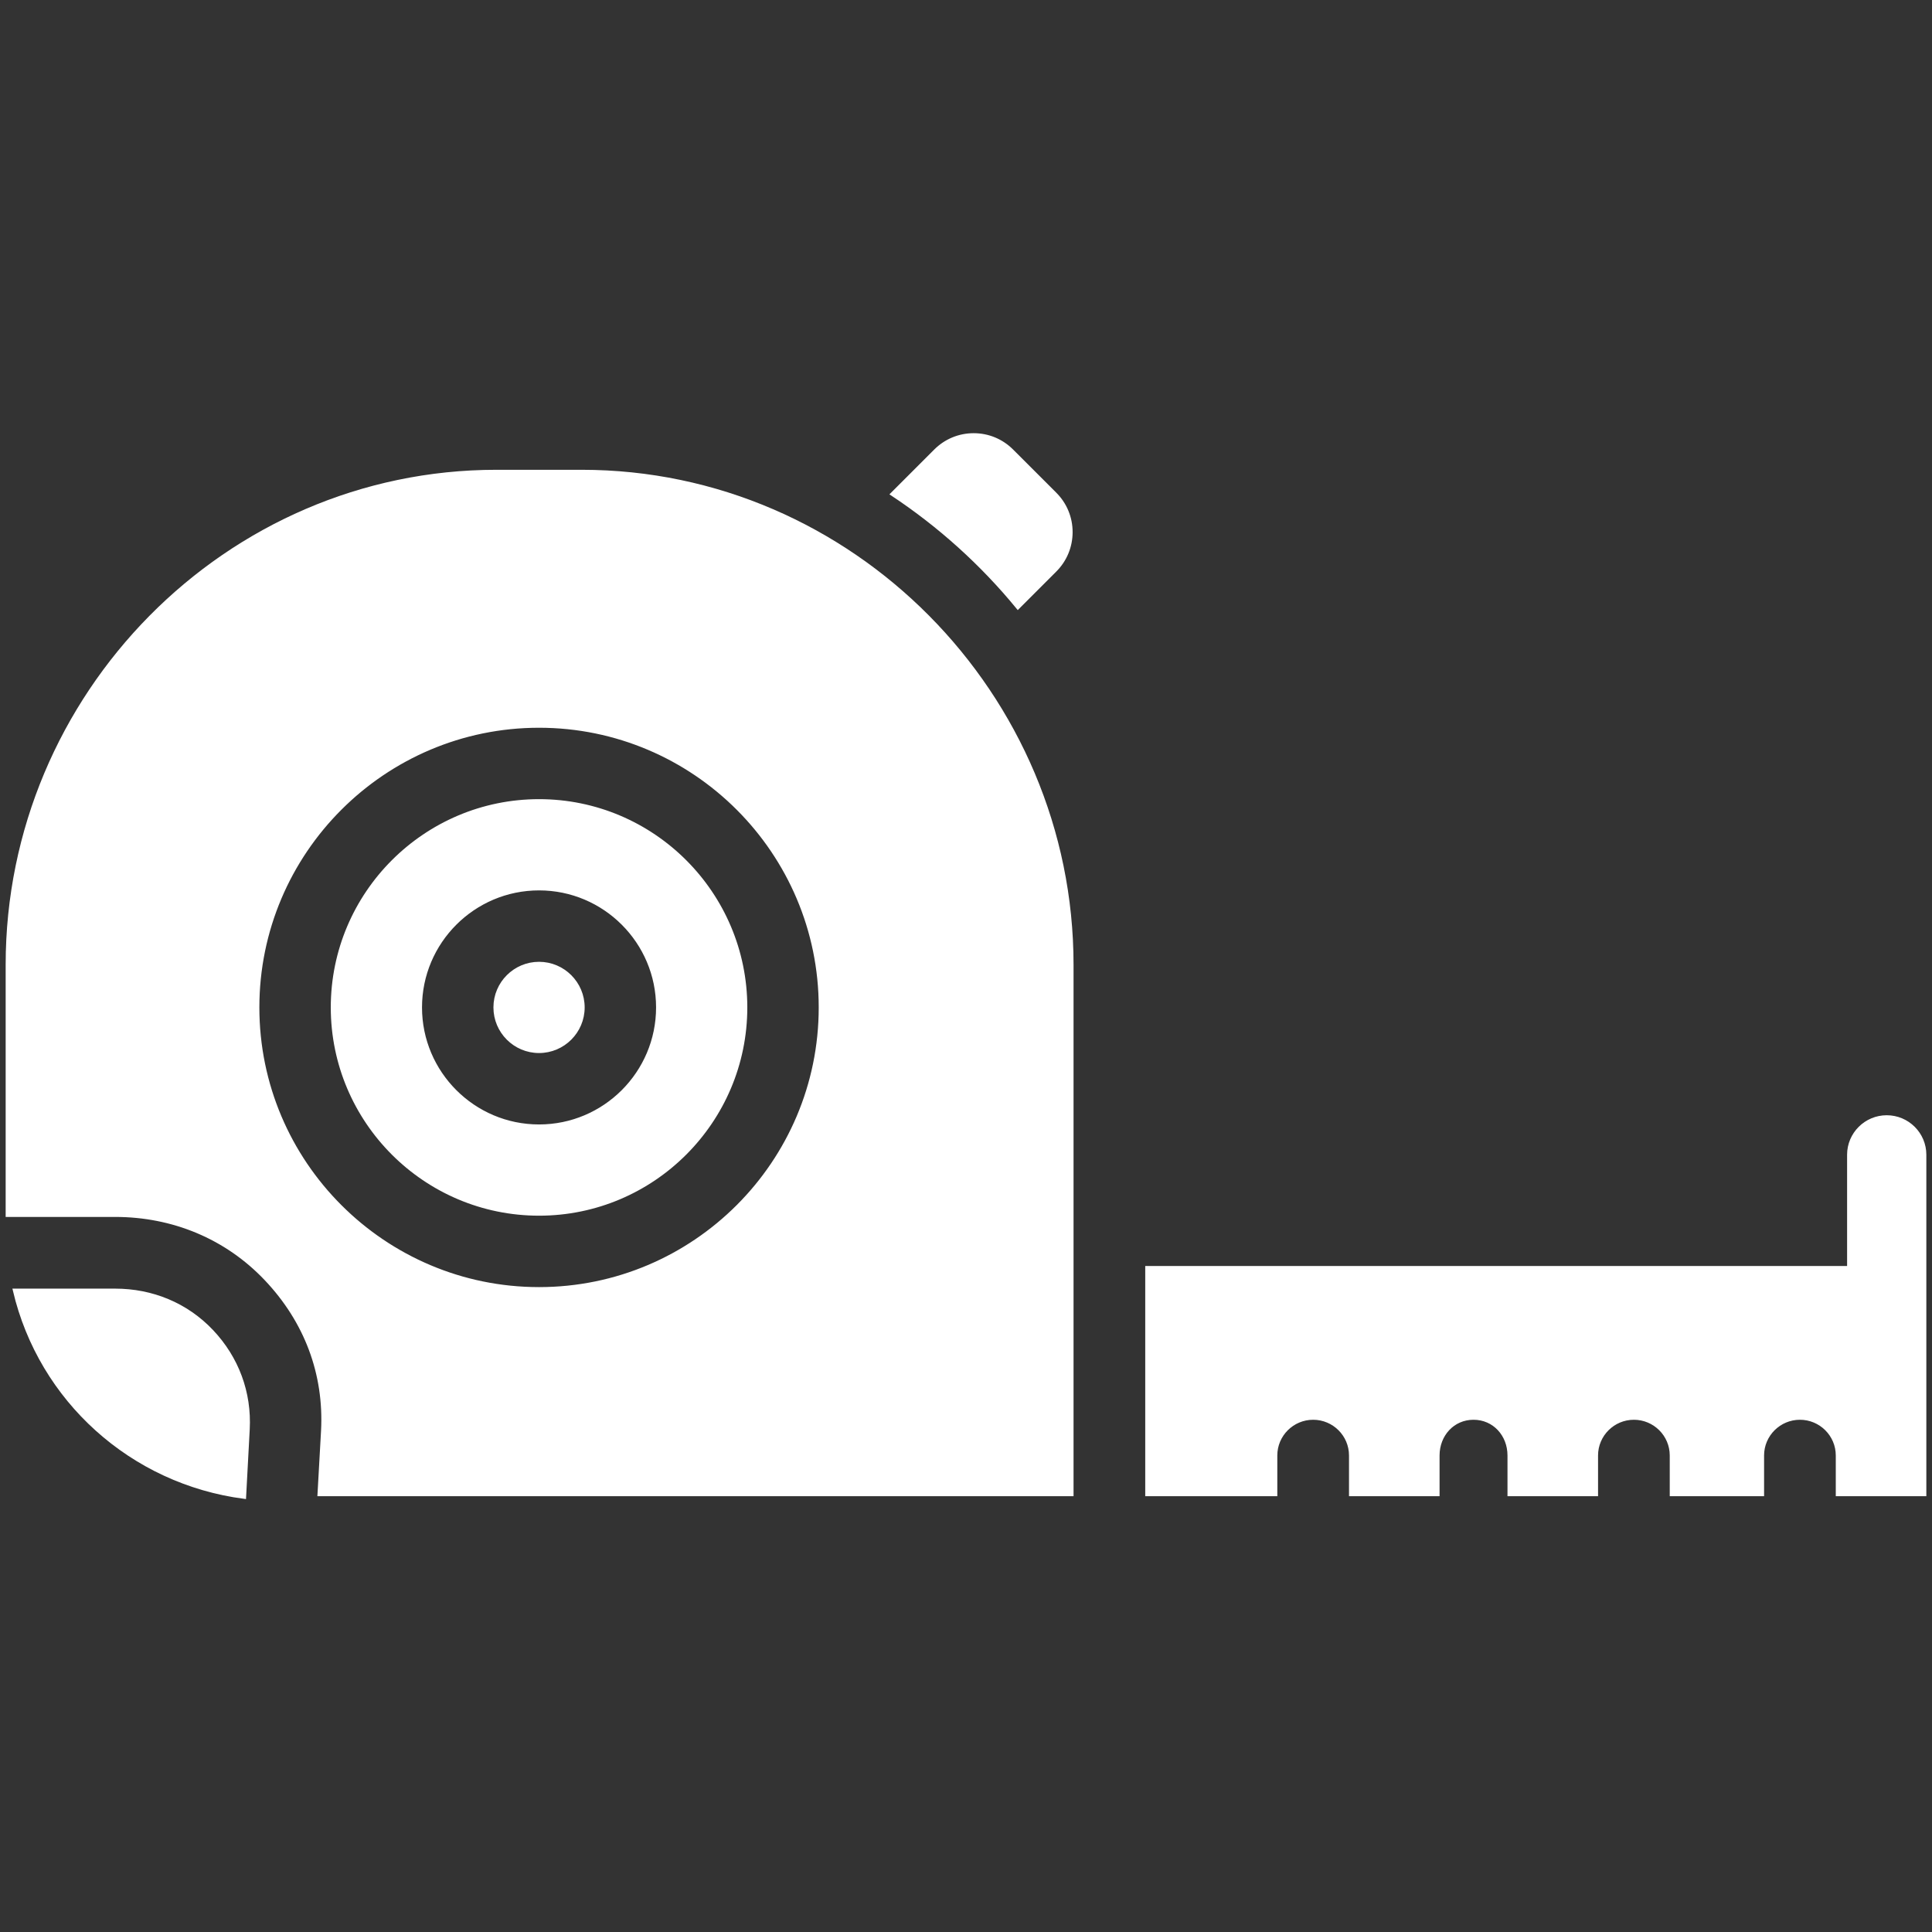 <!DOCTYPE svg PUBLIC "-//W3C//DTD SVG 1.1//EN" "http://www.w3.org/Graphics/SVG/1.1/DTD/svg11.dtd">
<!-- Uploaded to: SVG Repo, www.svgrepo.com, Transformed by: SVG Repo Mixer Tools -->
<svg fill="#ffffff" width="800px" height="800px" viewBox="0 0 512 512" version="1.1" xml:space="preserve" xmlns="http://www.w3.org/2000/svg" xmlns:xlink="http://www.w3.org/1999/xlink" stroke="#ffffff">
<rect x="0" y="0" width="512" height="512" fill="#333333" stroke="none"/>
<g id="SVGRepo_bgCarrier" stroke-width="0"/>
<g id="SVGRepo_tracerCarrier" stroke-linecap="round" stroke-linejoin="round"/>
<g id="SVGRepo_iconCarrier"> <g id="Measure_Tape"> <g id="XMLID_419_"> <path d="M500,296.051c-5.502,0-10,4.461-10,9.963V336H304v60h34v-10.285c0-5.502,4.498-9.963,10-9.963 c5.502,0,10,4.461,10,9.963V396h23v-10.285c0-5.502,3.998-9.963,9.5-9.963c5.502,0,9.5,4.461,9.5,9.963V396h23v-10.285 c0-5.502,4.498-9.963,10-9.963c5.502,0,10,4.461,10,9.963V396h24v-10.285c0-5.502,4.498-9.963,10-9.963s10,4.461,10,9.963V396h23 v-89.987C510,300.512,505.502,296.051,500,296.051z" id="XMLID_1132_"/> <path d="M142.853,212.285c-30.158,0-54.693,24.535-54.693,54.692c0,30.158,24.535,54.693,54.693,54.693 c30.157,0,54.692-24.535,54.692-54.693C197.545,236.82,173.011,212.285,142.853,212.285z M142.853,298.492 c-17.377,0-31.515-14.137-31.515-31.515c0-17.377,14.137-31.514,31.515-31.514s31.514,14.137,31.514,31.514 C174.368,284.355,160.23,298.492,142.853,298.492z" id="XMLID_1148_"/> <path d="M142.853,255.389c-6.39,0-11.589,5.198-11.589,11.588c0,6.39,5.199,11.589,11.589,11.589 c6.39,0,11.589-5.199,11.589-11.589C154.443,260.587,149.243,255.389,142.853,255.389z" id="XMLID_1150_"/> <path d="M269.752,160.935l9.817-9.817c2.699-2.699,4.186-6.287,4.186-10.103c0-3.814-1.485-7.398-4.182-10.092 l-11.438-11.437c-2.698-2.701-6.281-4.186-10.096-4.186c-3.816,0-7.404,1.487-10.103,4.186l-11.441,11.441 C249.026,139.224,260.242,149.352,269.752,160.935z" id="XMLID_1151_"/> <path d="M30.517,342h-26.6c6.839,29,30.981,50.806,60.805,54.707l0.958-17.9 c0.526-9.753-2.884-18.911-9.601-26.001C49.361,345.716,40.284,342,30.517,342z" id="XMLID_1152_"/> <path d="M154.168,125h-22.63C60.085,125,2,184.21,2,255.663V322h28.517c15.293,0,29.507,5.841,40.026,16.942 c10.519,11.102,15.857,25.028,15.033,40.299L84.641,396H284v-53.591v-86.746C284,184.21,225.622,125,154.168,125z M142.853,341.596c-41.144,0-74.618-33.474-74.618-74.618s33.474-74.617,74.618-74.617s74.617,33.473,74.617,74.617 S183.998,341.596,142.853,341.596z" id="XMLID_1155_"/> </g> </g> <g id="Layer_1"/> </g>
</svg>